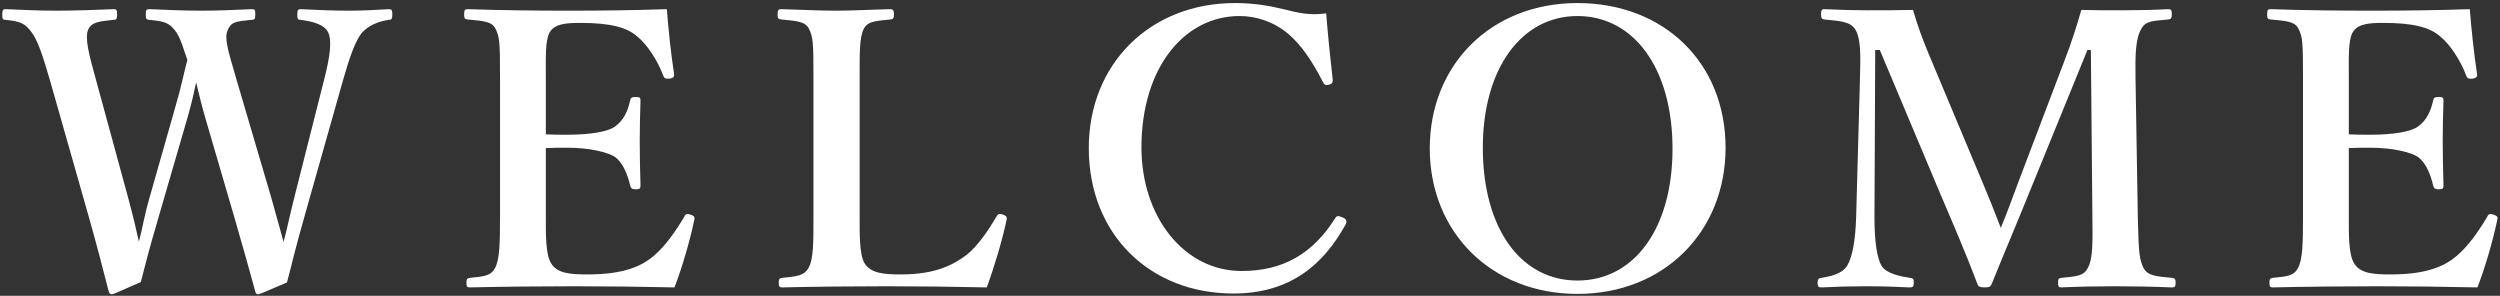 <svg width="786" height="93" viewBox="0 0 786 93" fill="none" xmlns="http://www.w3.org/2000/svg">
<rect x="0" y="0" width="786" height="93" fill="#333333" stroke="none"/>
<path d="M74.268 24.72C71.628 15.6 70.428 12 71.628 9.36C72.708 6.84 74.268 6.72 79.068 6.24C80.028 6.24 80.268 6 80.268 4.56C80.268 3.12 80.148 2.88 79.188 2.88C73.788 3.12 68.748 3.36 63.348 3.36C58.068 3.36 52.428 3.12 47.028 2.88C45.948 2.88 45.828 3.12 45.828 4.56C45.828 6 46.068 6.24 47.028 6.24C51.588 6.72 53.028 7.08 54.948 9.48C56.868 11.88 57.708 15.6 58.908 18.84C57.708 23.28 57.228 26.4 55.068 33.84L47.148 61.68C45.228 68.28 44.748 72.12 43.668 75.96C42.828 72.12 41.988 68.52 40.188 61.8L30.108 24.84C27.948 17.04 26.628 12 27.708 9.36C28.788 6.84 31.428 6.72 35.628 6.24C36.468 6.24 36.828 6.12 36.828 4.56C36.828 3.12 36.588 2.88 35.748 2.88C30.588 3.12 22.908 3.36 17.748 3.36C12.348 3.36 7.308 3.12 1.788 2.88C0.948 2.88 0.708 3.12 0.708 4.68C0.708 6.12 0.948 6.24 1.788 6.24C6.708 6.72 7.908 7.56 9.708 9.84C11.748 12.36 13.428 17.4 15.588 24.84L27.948 68.28C30.588 77.64 32.268 84.12 34.188 91.68C34.428 92.28 34.668 92.52 35.148 92.52C35.628 92.52 36.348 92.16 44.268 88.68C45.828 82.68 46.548 79.56 50.028 67.68L59.028 36.72C60.228 32.52 60.948 29.28 61.668 25.92C62.508 29.16 63.228 32.64 64.548 37.08L73.668 68.28C76.548 78.12 78.348 84.72 80.268 91.68C80.388 92.28 80.748 92.52 81.108 92.52C81.588 92.52 82.428 92.16 90.228 88.8C91.908 82.56 92.508 79.32 95.868 67.56L107.988 24.72C110.028 17.64 111.708 12.96 113.748 10.32C115.908 8.04 118.548 6.84 122.148 6.24C122.988 6.24 123.348 6.12 123.348 4.56C123.348 3.12 123.108 2.88 122.268 2.88C118.308 3.12 114.228 3.36 109.668 3.36C104.988 3.36 98.868 3.12 94.548 2.88C93.708 2.88 93.468 3.12 93.468 4.56C93.468 6.12 93.708 6.24 94.548 6.24C98.868 6.84 101.988 7.8 103.188 10.2C104.388 12.84 103.788 17.64 101.988 24.72L92.748 61.2C91.068 67.8 90.228 72.12 89.148 76.08C88.068 72.24 86.988 68.04 85.188 61.8L74.268 24.72ZM171.608 46.56C173.528 46.44 176.288 46.44 178.328 46.44C185.528 46.44 191.048 47.88 193.328 49.32C196.088 51.36 197.408 55.32 198.128 58.32C198.368 59.16 198.608 59.52 199.928 59.52C201.248 59.52 201.368 59.16 201.368 58.2C201.248 53.88 201.128 48.72 201.128 44.28C201.128 40.2 201.248 36 201.368 31.68C201.368 30.84 201.248 30.48 199.928 30.48C198.488 30.48 198.248 30.84 198.128 31.56C197.408 34.8 196.208 37.68 193.448 39.72C191.288 41.4 185.648 42.36 178.328 42.36C176.288 42.36 173.528 42.36 171.608 42.24V24.72C171.608 18.24 171.368 12.72 172.808 10.2C174.368 7.44 178.088 7.2 182.408 7.2C191.768 7.2 197.048 8.52 200.408 11.52C203.528 14.04 206.768 19.08 208.568 23.88C208.808 24.6 209.288 24.84 210.608 24.72C211.808 24.48 212.048 24 211.928 23.28C210.968 17.04 210.128 9 209.648 2.88C199.208 3.24 188.648 3.36 178.808 3.36C168.608 3.36 157.568 3.24 147.008 2.88C146.168 2.88 145.928 3.12 145.928 4.56C145.928 5.88 146.168 6 147.008 6.12C152.048 6.6 154.568 6.72 155.768 9C157.088 11.64 157.208 13.2 157.208 24.72V68.28C157.208 76.32 157.088 81.6 155.648 84.24C154.328 86.76 152.288 86.88 147.728 87.36C146.888 87.48 146.648 87.72 146.648 88.92C146.648 90.12 146.888 90.36 147.728 90.36C158.408 90.12 169.928 90 180.488 90C190.448 90 201.488 90.12 212.048 90.36C214.448 84.24 216.968 75.48 218.288 69.12C218.408 68.4 218.528 67.92 216.968 67.44C215.768 67.08 215.408 67.44 215.048 68.28C212.408 72.72 209.168 77.4 205.448 80.52C201.608 83.76 195.968 86.28 184.808 86.28C179.528 86.28 175.208 86.04 173.288 82.8C171.488 80.04 171.608 73.32 171.608 68.28V46.56ZM270.272 24.72C270.272 17.16 270.152 11.76 271.592 9C272.912 6.6 275.432 6.6 279.992 6.12C280.712 6 281.072 5.88 281.072 4.56C281.072 3.12 280.712 2.88 279.752 2.88C274.592 3 268.232 3.36 262.712 3.36C257.192 3.36 250.832 3 245.672 2.88C244.712 2.88 244.472 3.12 244.472 4.56C244.472 5.88 244.712 6 245.672 6.12C250.472 6.6 253.112 6.72 254.312 9C255.632 11.64 255.752 13.2 255.752 24.72V68.28C255.752 76.32 255.752 81.6 254.192 84.24C252.752 86.76 250.472 86.88 245.912 87.36C245.072 87.48 244.832 87.72 244.832 88.92C244.832 90.12 245.072 90.36 245.912 90.36C256.592 90.12 267.992 90 278.552 90C288.512 90 299.552 90.12 310.232 90.36C312.512 84.24 315.152 75.48 316.472 69.12C316.592 68.4 316.592 67.92 315.272 67.44C313.952 67.08 313.712 67.32 313.232 68.16C310.712 72.48 307.472 77.28 303.872 80.16C300.152 82.92 294.632 86.28 283.352 86.28C278.192 86.28 273.872 86.04 271.832 82.8C270.152 80.04 270.272 73.32 270.272 68.28V24.72ZM416.954 4.2C411.794 4.92 408.314 4.08 403.514 2.88C399.074 1.8 394.154 0.96 388.274 0.96C361.634 0.96 342.314 20.04 342.314 46.56C342.314 73.56 361.394 92.28 387.794 92.28C405.674 92.28 416.114 83.16 423.074 70.56C423.554 69.6 423.314 68.88 422.234 68.4C420.674 67.68 420.194 67.92 419.834 68.52C412.754 79.8 403.394 85.2 390.314 85.2C372.434 85.2 358.874 68.4 358.874 46.32C358.874 21.36 372.314 5.04 389.714 5.04C394.994 5.04 400.514 6.84 405.074 10.68C409.394 14.4 412.634 19.44 415.874 25.68C416.354 26.64 416.594 26.88 417.794 26.64C418.754 26.4 419.114 25.92 418.994 24.96C418.274 18.72 417.434 10.44 416.954 4.2ZM495.959 0.96C468.839 0.96 449.519 20.28 449.519 46.68C449.519 72.96 468.839 92.4 495.959 92.4C523.079 92.4 542.519 72.96 542.519 46.44C542.519 19.68 523.079 0.96 495.959 0.96ZM495.959 5.04C513.599 5.04 525.839 21.36 525.839 46.8C525.839 71.76 513.839 88.2 495.959 88.2C478.079 88.2 466.199 71.76 466.199 46.44C466.199 21.6 478.319 5.04 495.959 5.04ZM634.57 57.24C632.05 63.84 631.45 65.88 629.05 71.64C626.65 65.4 625.69 63 623.17 57L606.37 16.92C604.45 12.36 602.89 8.04 601.45 3.12C596.53 3.24 591.61 3.24 587.29 3.24C583.33 3.24 578.29 3.12 573.49 2.88C572.89 2.88 572.53 3.12 572.53 4.44C572.53 5.88 572.89 6 573.61 6.12C577.81 6.6 581.53 6.6 583.21 9.12C585.01 11.88 585.01 16.8 584.77 24.72L583.57 68.28C583.33 75.84 582.37 80.88 580.69 83.64C579.01 86.16 575.53 86.88 572.65 87.36C571.81 87.48 571.45 87.72 571.45 88.92C571.45 90.12 571.81 90.36 572.65 90.36C577.21 90.12 581.77 90 586.57 90C591.61 90 595.81 90.12 600.37 90.36C601.45 90.36 601.69 90.12 601.69 88.8C601.69 87.72 601.57 87.48 600.49 87.36C597.37 86.88 593.17 86.04 591.61 83.64C590.05 81.12 589.33 75.48 589.33 68.28L589.57 15.72H591.01L610.09 61.08C614.65 71.76 618.01 79.56 621.61 89.04C621.97 90 622.09 90.36 624.01 90.36C625.57 90.36 625.93 90 626.29 89.04C630.01 79.8 633.37 72 638.77 58.68L656.29 15.72H657.37L657.85 68.28C657.97 76.32 657.97 81.6 656.41 84.24C655.09 86.88 652.69 86.88 648.01 87.36C647.29 87.48 647.05 87.72 647.05 88.8C647.05 90.12 647.29 90.36 648.01 90.36C653.17 90.12 659.17 90 664.93 90C670.21 90 677.29 90.12 682.81 90.36C683.77 90.36 684.01 90.12 684.01 88.92C684.01 87.72 683.77 87.48 682.93 87.36C677.89 86.88 675.25 86.76 673.93 84.24C672.73 81.72 672.37 80.28 672.13 68.28L671.41 24.72C671.29 17.16 671.41 12.12 673.21 9.12C674.53 6.6 676.57 6.6 681.73 6.12C682.57 6 682.81 5.76 682.81 4.44C682.81 3.12 682.57 2.88 681.73 2.88C677.29 3.12 671.89 3.24 667.45 3.24C663.25 3.24 658.45 3.24 654.37 3.12C652.69 9 651.13 13.68 649.21 18.72L634.57 57.24ZM738.467 46.56C740.387 46.44 743.147 46.44 745.187 46.44C752.387 46.44 757.907 47.88 760.187 49.32C762.947 51.36 764.267 55.32 764.987 58.32C765.227 59.16 765.467 59.52 766.787 59.52C768.107 59.52 768.227 59.16 768.227 58.2C768.107 53.88 767.987 48.72 767.987 44.28C767.987 40.2 768.107 36 768.227 31.68C768.227 30.84 768.107 30.48 766.787 30.48C765.347 30.48 765.107 30.84 764.987 31.56C764.267 34.8 763.067 37.68 760.307 39.72C758.147 41.4 752.507 42.36 745.187 42.36C743.147 42.36 740.387 42.36 738.467 42.24V24.72C738.467 18.24 738.227 12.72 739.667 10.2C741.227 7.44 744.947 7.2 749.267 7.2C758.627 7.2 763.907 8.52 767.267 11.52C770.387 14.04 773.627 19.08 775.427 23.88C775.667 24.6 776.147 24.84 777.467 24.72C778.667 24.48 778.907 24 778.787 23.28C777.827 17.04 776.987 9 776.507 2.88C766.067 3.24 755.507 3.36 745.667 3.36C735.467 3.36 724.427 3.24 713.867 2.88C713.027 2.88 712.787 3.12 712.787 4.56C712.787 5.88 713.027 6 713.867 6.12C718.907 6.6 721.427 6.72 722.627 9C723.947 11.64 724.067 13.2 724.067 24.72V68.28C724.067 76.32 723.947 81.6 722.507 84.24C721.187 86.76 719.147 86.88 714.587 87.36C713.747 87.48 713.507 87.72 713.507 88.92C713.507 90.12 713.747 90.36 714.587 90.36C725.267 90.12 736.787 90 747.347 90C757.307 90 768.347 90.12 778.907 90.36C781.307 84.24 783.827 75.48 785.147 69.12C785.267 68.4 785.387 67.92 783.827 67.44C782.627 67.08 782.267 67.44 781.907 68.28C779.267 72.72 776.027 77.4 772.307 80.52C768.467 83.76 762.827 86.28 751.667 86.28C746.387 86.28 742.067 86.04 740.147 82.8C738.347 80.04 738.467 73.32 738.467 68.28V46.56Z" fill="white"/>
</svg>
